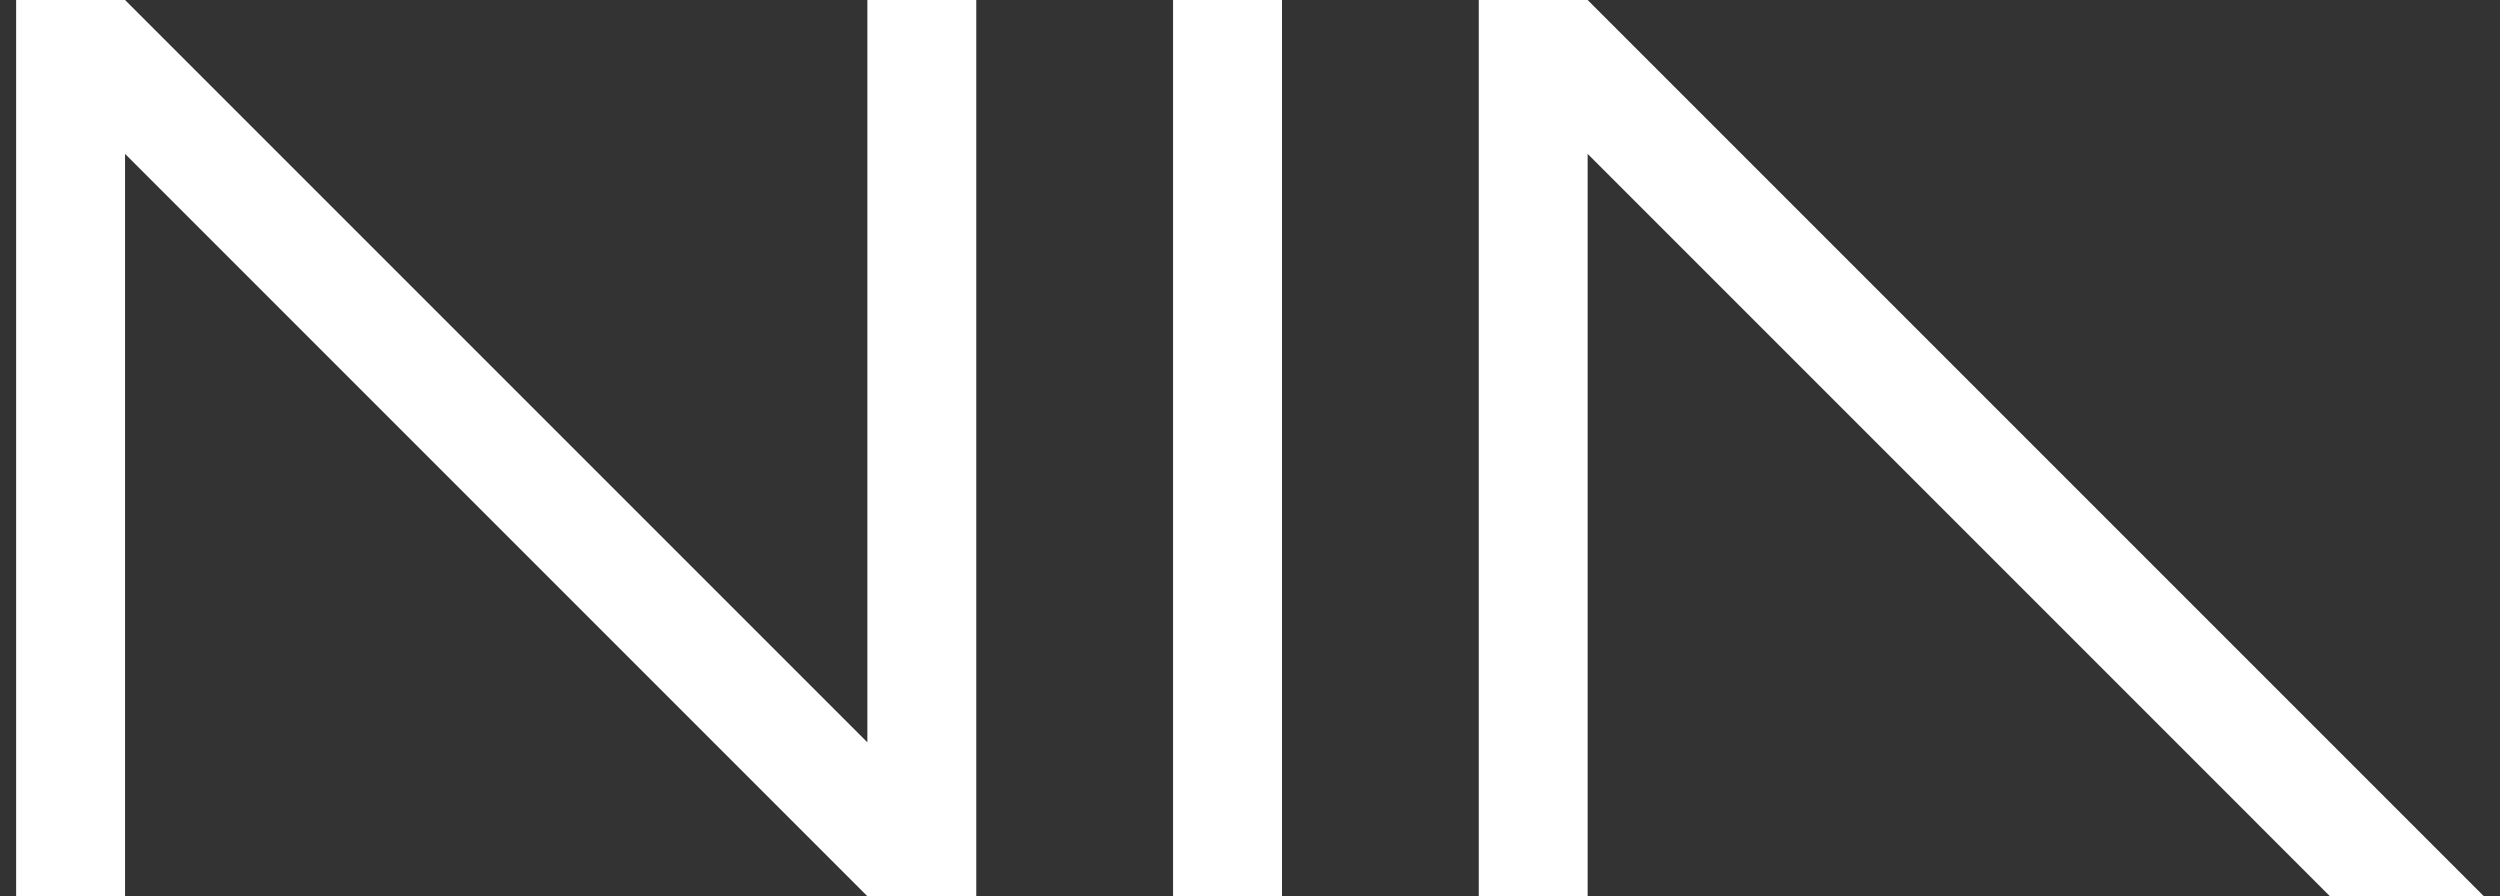 <?xml version="1.0" encoding="utf-8"?>
<!-- Generator: Adobe Illustrator 16.0.0, SVG Export Plug-In . SVG Version: 6.00 Build 0)  -->
<!DOCTYPE svg PUBLIC "-//W3C//DTD SVG 1.1//EN" "http://www.w3.org/Graphics/SVG/1.1/DTD/svg11.dtd">
<svg version="1.1" id="Layer_1" xmlns="http://www.w3.org/2000/svg" xmlns:xlink="http://www.w3.org/1999/xlink" x="0px" y="0px"
	 width="53px" height="19px" viewBox="0 0 53 19" enable-background="new 0 0 53 19" xml:space="preserve">
<rect x="0" y="0" width="53" height="19" fill="#333333" stroke="none"/>
<g>
	<polygon fill-rule="evenodd" clip-rule="evenodd" fill="#FFFFFF" points="33.658,19 31.35,19 31.35,0 33.658,0 52.658,19 
		49.395,19 33.658,3.262 	"/>
	<rect x="24.869" fill-rule="evenodd" clip-rule="evenodd" fill="#FFFFFF" width="2.309" height="19"/>
	<polygon fill-rule="evenodd" clip-rule="evenodd" fill="#FFFFFF" points="18.388,19 2.651,3.262 2.651,19 0.342,19 0.342,0 
		2.651,0 18.388,15.737 18.388,0 20.697,0 20.697,19 	"/>
</g>
</svg>
